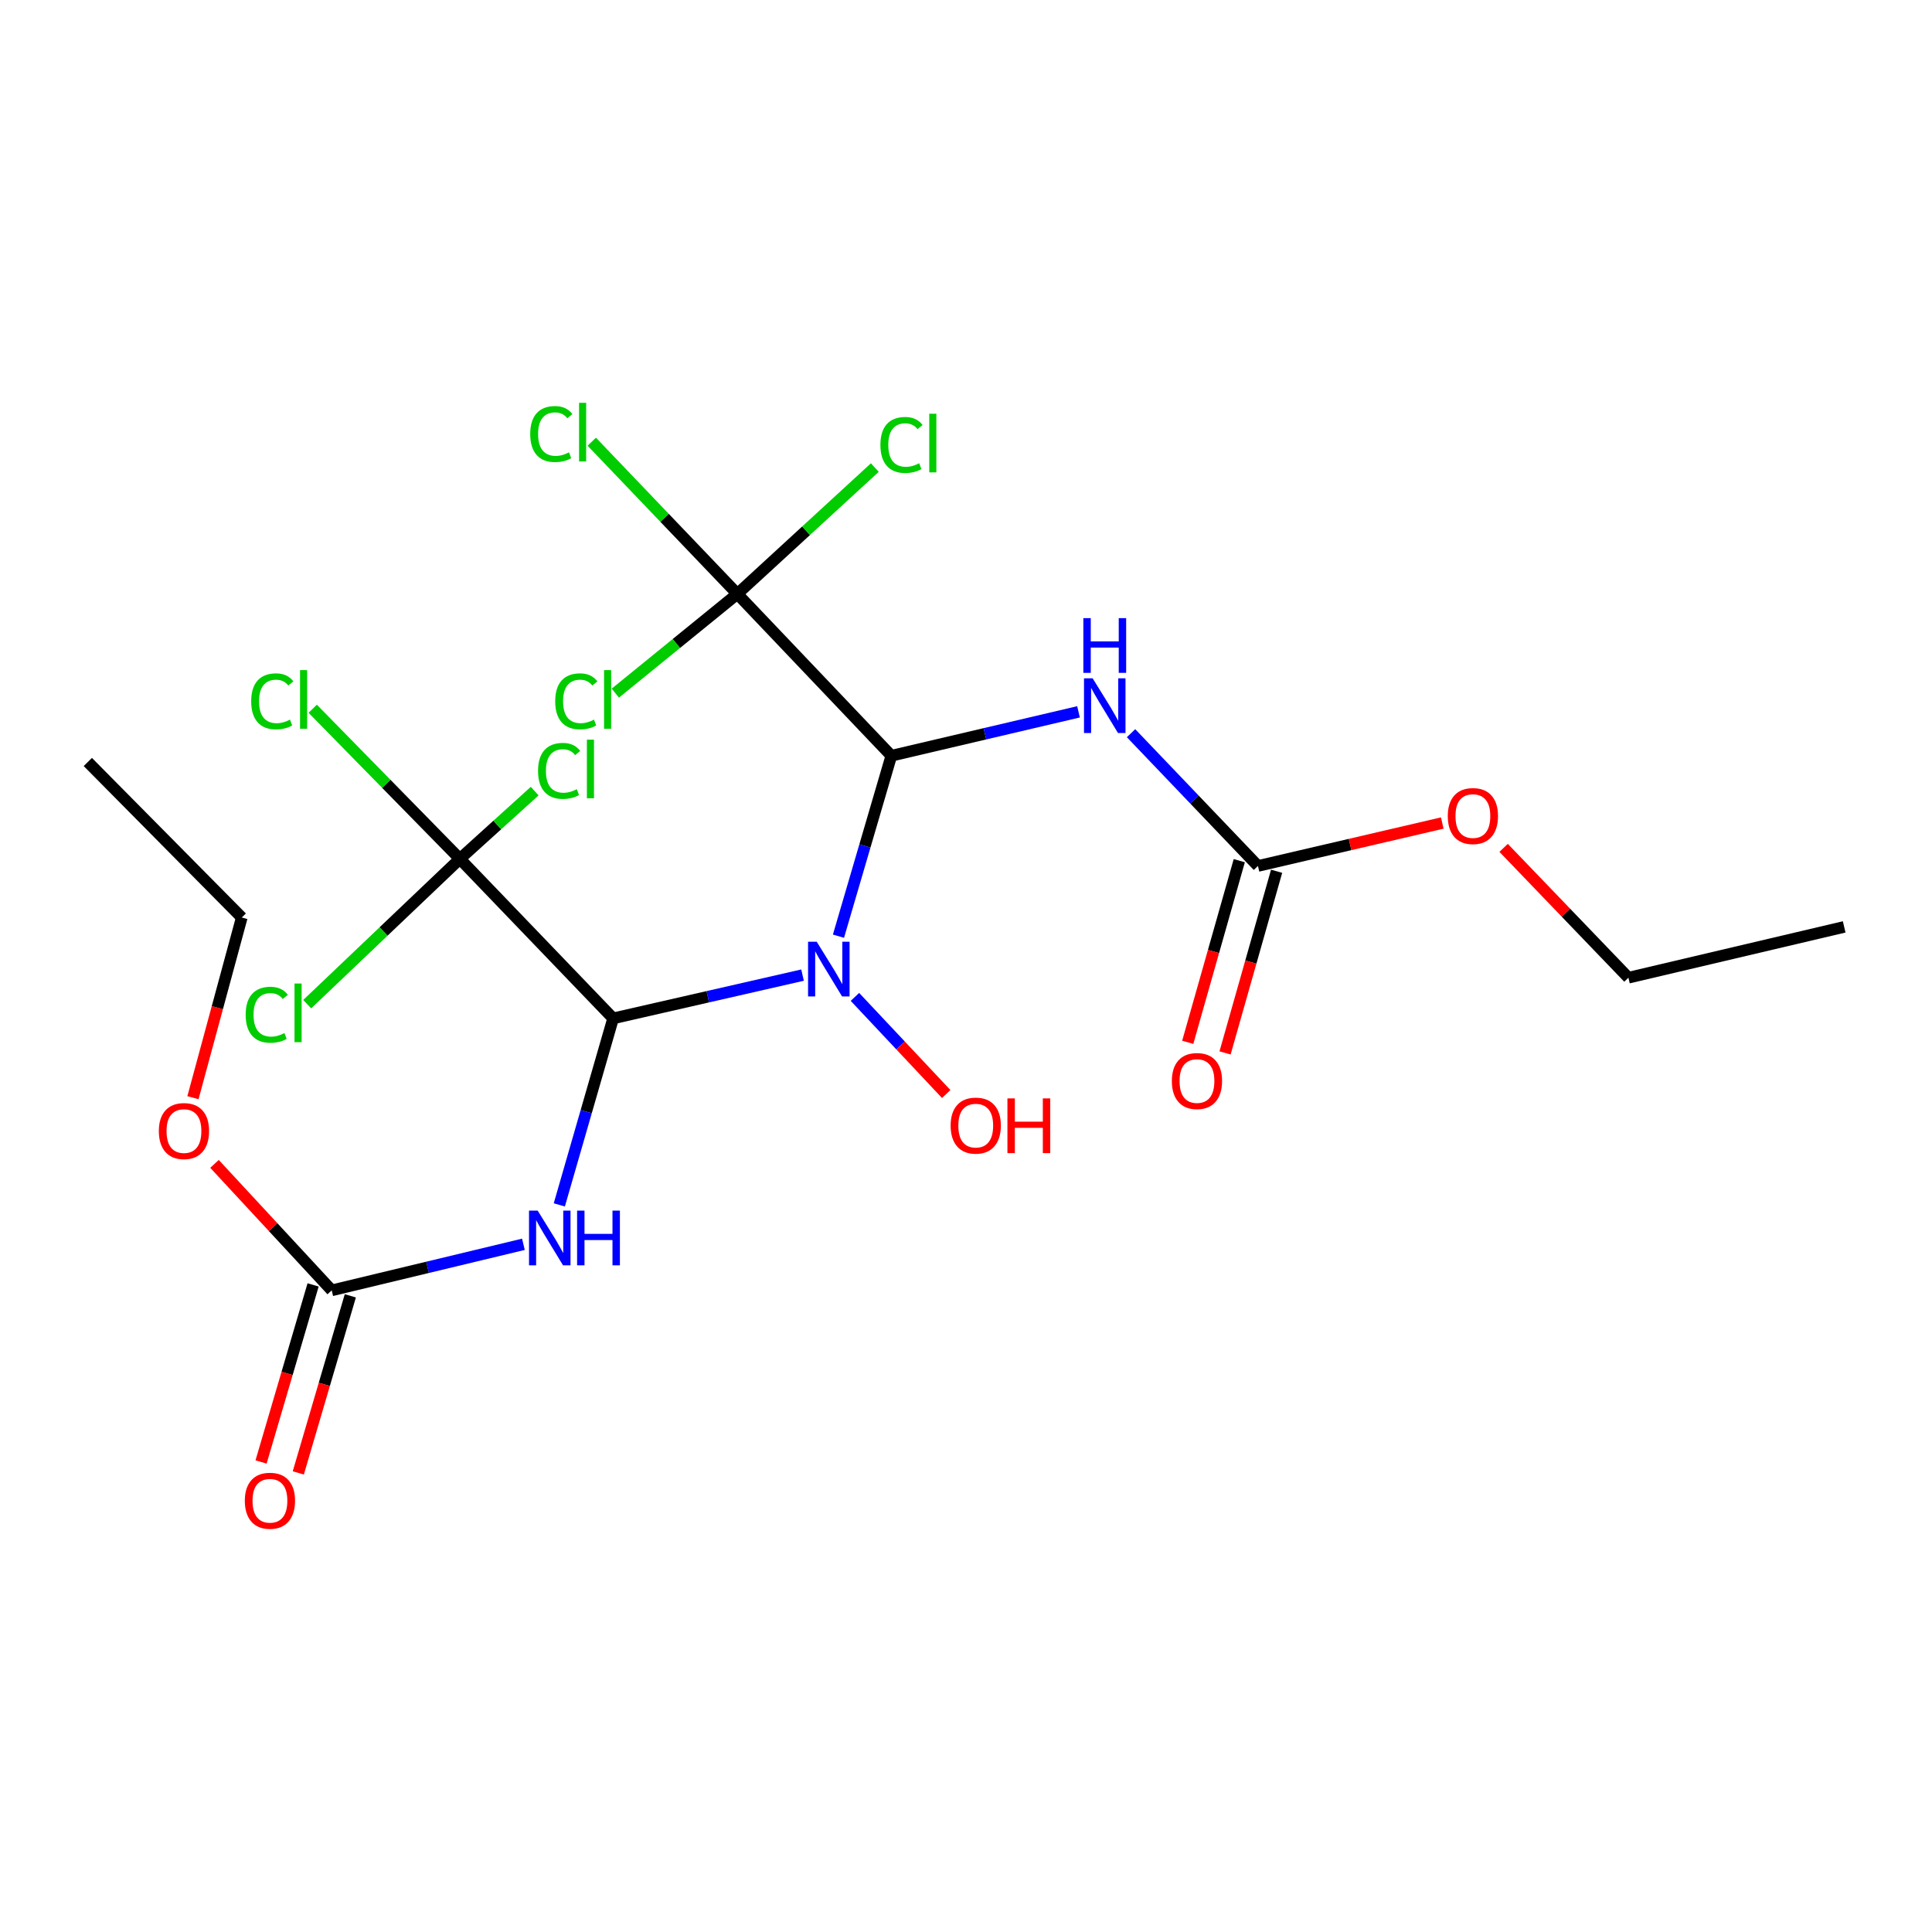 <?xml version='1.0' encoding='iso-8859-1'?>
<svg version='1.1' baseProfile='full'
              xmlns='http://www.w3.org/2000/svg'
                      xmlns:rdkit='http://www.rdkit.org/xml'
                      xmlns:xlink='http://www.w3.org/1999/xlink'
                  xml:space='preserve'
width='1000px' height='1000px' viewBox='0 0 1000 1000'>
<!-- END OF HEADER -->
<rect style='opacity:1.0;fill:#FFFFFF;stroke:none' width='1000' height='1000' x='0' y='0'> </rect>
<path class='bond-1' d='M 461.352,391.176 L 447.671,437.874' style='fill:none;fill-rule:evenodd;stroke:#000000;stroke-width:6px;stroke-linecap:butt;stroke-linejoin:miter;stroke-opacity:1' />
<path class='bond-1' d='M 447.671,437.874 L 433.989,484.571' style='fill:none;fill-rule:evenodd;stroke:#0000FF;stroke-width:6px;stroke-linecap:butt;stroke-linejoin:miter;stroke-opacity:1' />
<path class='bond-2' d='M 461.352,391.176 L 509.797,379.81' style='fill:none;fill-rule:evenodd;stroke:#000000;stroke-width:6px;stroke-linecap:butt;stroke-linejoin:miter;stroke-opacity:1' />
<path class='bond-2' d='M 509.797,379.81 L 558.241,368.444' style='fill:none;fill-rule:evenodd;stroke:#0000FF;stroke-width:6px;stroke-linecap:butt;stroke-linejoin:miter;stroke-opacity:1' />
<path class='bond-4' d='M 461.352,391.176 L 381.647,307.41' style='fill:none;fill-rule:evenodd;stroke:#000000;stroke-width:6px;stroke-linecap:butt;stroke-linejoin:miter;stroke-opacity:1' />
<path class='bond-0' d='M 317.35,527.113 L 366.372,515.914' style='fill:none;fill-rule:evenodd;stroke:#000000;stroke-width:6px;stroke-linecap:butt;stroke-linejoin:miter;stroke-opacity:1' />
<path class='bond-0' d='M 366.372,515.914 L 415.394,504.715' style='fill:none;fill-rule:evenodd;stroke:#0000FF;stroke-width:6px;stroke-linecap:butt;stroke-linejoin:miter;stroke-opacity:1' />
<path class='bond-3' d='M 317.35,527.113 L 303.424,575.382' style='fill:none;fill-rule:evenodd;stroke:#000000;stroke-width:6px;stroke-linecap:butt;stroke-linejoin:miter;stroke-opacity:1' />
<path class='bond-3' d='M 303.424,575.382 L 289.498,623.651' style='fill:none;fill-rule:evenodd;stroke:#0000FF;stroke-width:6px;stroke-linecap:butt;stroke-linejoin:miter;stroke-opacity:1' />
<path class='bond-5' d='M 317.35,527.113 L 238.024,444.551' style='fill:none;fill-rule:evenodd;stroke:#000000;stroke-width:6px;stroke-linecap:butt;stroke-linejoin:miter;stroke-opacity:1' />
<path class='bond-10' d='M 442.513,515.991 L 466.137,541.129' style='fill:none;fill-rule:evenodd;stroke:#0000FF;stroke-width:6px;stroke-linecap:butt;stroke-linejoin:miter;stroke-opacity:1' />
<path class='bond-10' d='M 466.137,541.129 L 489.76,566.267' style='fill:none;fill-rule:evenodd;stroke:#FF0000;stroke-width:6px;stroke-linecap:butt;stroke-linejoin:miter;stroke-opacity:1' />
<path class='bond-7' d='M 585.426,379.498 L 618.268,413.86' style='fill:none;fill-rule:evenodd;stroke:#0000FF;stroke-width:6px;stroke-linecap:butt;stroke-linejoin:miter;stroke-opacity:1' />
<path class='bond-7' d='M 618.268,413.86 L 651.11,448.222' style='fill:none;fill-rule:evenodd;stroke:#000000;stroke-width:6px;stroke-linecap:butt;stroke-linejoin:miter;stroke-opacity:1' />
<path class='bond-6' d='M 270.917,644.047 L 221.306,655.969' style='fill:none;fill-rule:evenodd;stroke:#0000FF;stroke-width:6px;stroke-linecap:butt;stroke-linejoin:miter;stroke-opacity:1' />
<path class='bond-6' d='M 221.306,655.969 L 171.695,667.891' style='fill:none;fill-rule:evenodd;stroke:#000000;stroke-width:6px;stroke-linecap:butt;stroke-linejoin:miter;stroke-opacity:1' />
<path class='bond-11' d='M 381.647,307.41 L 343.973,268.02' style='fill:none;fill-rule:evenodd;stroke:#000000;stroke-width:6px;stroke-linecap:butt;stroke-linejoin:miter;stroke-opacity:1' />
<path class='bond-11' d='M 343.973,268.02 L 306.299,228.629' style='fill:none;fill-rule:evenodd;stroke:#00CC00;stroke-width:6px;stroke-linecap:butt;stroke-linejoin:miter;stroke-opacity:1' />
<path class='bond-12' d='M 381.647,307.41 L 417.23,274.709' style='fill:none;fill-rule:evenodd;stroke:#000000;stroke-width:6px;stroke-linecap:butt;stroke-linejoin:miter;stroke-opacity:1' />
<path class='bond-12' d='M 417.23,274.709 L 452.813,242.009' style='fill:none;fill-rule:evenodd;stroke:#00CC00;stroke-width:6px;stroke-linecap:butt;stroke-linejoin:miter;stroke-opacity:1' />
<path class='bond-16' d='M 381.647,307.41 L 350.072,333.088' style='fill:none;fill-rule:evenodd;stroke:#000000;stroke-width:6px;stroke-linecap:butt;stroke-linejoin:miter;stroke-opacity:1' />
<path class='bond-16' d='M 350.072,333.088 L 318.497,358.767' style='fill:none;fill-rule:evenodd;stroke:#00CC00;stroke-width:6px;stroke-linecap:butt;stroke-linejoin:miter;stroke-opacity:1' />
<path class='bond-13' d='M 238.024,444.551 L 257.392,427.017' style='fill:none;fill-rule:evenodd;stroke:#000000;stroke-width:6px;stroke-linecap:butt;stroke-linejoin:miter;stroke-opacity:1' />
<path class='bond-13' d='M 257.392,427.017 L 276.759,409.482' style='fill:none;fill-rule:evenodd;stroke:#00CC00;stroke-width:6px;stroke-linecap:butt;stroke-linejoin:miter;stroke-opacity:1' />
<path class='bond-14' d='M 238.024,444.551 L 198.517,482.153' style='fill:none;fill-rule:evenodd;stroke:#000000;stroke-width:6px;stroke-linecap:butt;stroke-linejoin:miter;stroke-opacity:1' />
<path class='bond-14' d='M 198.517,482.153 L 159.01,519.754' style='fill:none;fill-rule:evenodd;stroke:#00CC00;stroke-width:6px;stroke-linecap:butt;stroke-linejoin:miter;stroke-opacity:1' />
<path class='bond-15' d='M 238.024,444.551 L 199.944,405.7' style='fill:none;fill-rule:evenodd;stroke:#000000;stroke-width:6px;stroke-linecap:butt;stroke-linejoin:miter;stroke-opacity:1' />
<path class='bond-15' d='M 199.944,405.7 L 161.865,366.848' style='fill:none;fill-rule:evenodd;stroke:#00CC00;stroke-width:6px;stroke-linecap:butt;stroke-linejoin:miter;stroke-opacity:1' />
<path class='bond-8' d='M 162.062,665.06 L 148.594,710.889' style='fill:none;fill-rule:evenodd;stroke:#000000;stroke-width:6px;stroke-linecap:butt;stroke-linejoin:miter;stroke-opacity:1' />
<path class='bond-8' d='M 148.594,710.889 L 135.127,756.718' style='fill:none;fill-rule:evenodd;stroke:#FF0000;stroke-width:6px;stroke-linecap:butt;stroke-linejoin:miter;stroke-opacity:1' />
<path class='bond-8' d='M 181.329,670.722 L 167.862,716.551' style='fill:none;fill-rule:evenodd;stroke:#000000;stroke-width:6px;stroke-linecap:butt;stroke-linejoin:miter;stroke-opacity:1' />
<path class='bond-8' d='M 167.862,716.551 L 154.395,762.38' style='fill:none;fill-rule:evenodd;stroke:#FF0000;stroke-width:6px;stroke-linecap:butt;stroke-linejoin:miter;stroke-opacity:1' />
<path class='bond-18' d='M 171.695,667.891 L 141.362,635.154' style='fill:none;fill-rule:evenodd;stroke:#000000;stroke-width:6px;stroke-linecap:butt;stroke-linejoin:miter;stroke-opacity:1' />
<path class='bond-18' d='M 141.362,635.154 L 111.028,602.418' style='fill:none;fill-rule:evenodd;stroke:#FF0000;stroke-width:6px;stroke-linecap:butt;stroke-linejoin:miter;stroke-opacity:1' />
<path class='bond-9' d='M 641.45,445.481 L 628.11,492.493' style='fill:none;fill-rule:evenodd;stroke:#000000;stroke-width:6px;stroke-linecap:butt;stroke-linejoin:miter;stroke-opacity:1' />
<path class='bond-9' d='M 628.11,492.493 L 614.77,539.505' style='fill:none;fill-rule:evenodd;stroke:#FF0000;stroke-width:6px;stroke-linecap:butt;stroke-linejoin:miter;stroke-opacity:1' />
<path class='bond-9' d='M 660.77,450.963 L 647.43,497.975' style='fill:none;fill-rule:evenodd;stroke:#000000;stroke-width:6px;stroke-linecap:butt;stroke-linejoin:miter;stroke-opacity:1' />
<path class='bond-9' d='M 647.43,497.975 L 634.09,544.987' style='fill:none;fill-rule:evenodd;stroke:#FF0000;stroke-width:6px;stroke-linecap:butt;stroke-linejoin:miter;stroke-opacity:1' />
<path class='bond-17' d='M 651.11,448.222 L 698.81,437.11' style='fill:none;fill-rule:evenodd;stroke:#000000;stroke-width:6px;stroke-linecap:butt;stroke-linejoin:miter;stroke-opacity:1' />
<path class='bond-17' d='M 698.81,437.11 L 746.511,425.998' style='fill:none;fill-rule:evenodd;stroke:#FF0000;stroke-width:6px;stroke-linecap:butt;stroke-linejoin:miter;stroke-opacity:1' />
<path class='bond-20' d='M 778.271,438.852 L 810.568,472.456' style='fill:none;fill-rule:evenodd;stroke:#FF0000;stroke-width:6px;stroke-linecap:butt;stroke-linejoin:miter;stroke-opacity:1' />
<path class='bond-20' d='M 810.568,472.456 L 842.864,506.059' style='fill:none;fill-rule:evenodd;stroke:#000000;stroke-width:6px;stroke-linecap:butt;stroke-linejoin:miter;stroke-opacity:1' />
<path class='bond-19' d='M 99.869,568.171 L 112.503,521.54' style='fill:none;fill-rule:evenodd;stroke:#FF0000;stroke-width:6px;stroke-linecap:butt;stroke-linejoin:miter;stroke-opacity:1' />
<path class='bond-19' d='M 112.503,521.54 L 125.138,474.909' style='fill:none;fill-rule:evenodd;stroke:#000000;stroke-width:6px;stroke-linecap:butt;stroke-linejoin:miter;stroke-opacity:1' />
<path class='bond-22' d='M 125.138,474.909 L 45.455,394.401' style='fill:none;fill-rule:evenodd;stroke:#000000;stroke-width:6px;stroke-linecap:butt;stroke-linejoin:miter;stroke-opacity:1' />
<path class='bond-21' d='M 842.864,506.059 L 954.545,479.763' style='fill:none;fill-rule:evenodd;stroke:#000000;stroke-width:6px;stroke-linecap:butt;stroke-linejoin:miter;stroke-opacity:1' />
<path  class='atom-2' d='M 422.737 487.448
L 432.017 502.448
Q 432.937 503.928, 434.417 506.608
Q 435.897 509.288, 435.977 509.448
L 435.977 487.448
L 439.737 487.448
L 439.737 515.768
L 435.857 515.768
L 425.897 499.368
Q 424.737 497.448, 423.497 495.248
Q 422.297 493.048, 421.937 492.368
L 421.937 515.768
L 418.257 515.768
L 418.257 487.448
L 422.737 487.448
' fill='#0000FF'/>
<path  class='atom-3' d='M 565.557 351.099
L 574.837 366.099
Q 575.757 367.579, 577.237 370.259
Q 578.717 372.939, 578.797 373.099
L 578.797 351.099
L 582.557 351.099
L 582.557 379.419
L 578.677 379.419
L 568.717 363.019
Q 567.557 361.099, 566.317 358.899
Q 565.117 356.699, 564.757 356.019
L 564.757 379.419
L 561.077 379.419
L 561.077 351.099
L 565.557 351.099
' fill='#0000FF'/>
<path  class='atom-3' d='M 560.737 319.947
L 564.577 319.947
L 564.577 331.987
L 579.057 331.987
L 579.057 319.947
L 582.897 319.947
L 582.897 348.267
L 579.057 348.267
L 579.057 335.187
L 564.577 335.187
L 564.577 348.267
L 560.737 348.267
L 560.737 319.947
' fill='#0000FF'/>
<path  class='atom-4' d='M 278.299 626.609
L 287.579 641.609
Q 288.499 643.089, 289.979 645.769
Q 291.459 648.449, 291.539 648.609
L 291.539 626.609
L 295.299 626.609
L 295.299 654.929
L 291.419 654.929
L 281.459 638.529
Q 280.299 636.609, 279.059 634.409
Q 277.859 632.209, 277.499 631.529
L 277.499 654.929
L 273.819 654.929
L 273.819 626.609
L 278.299 626.609
' fill='#0000FF'/>
<path  class='atom-4' d='M 298.699 626.609
L 302.539 626.609
L 302.539 638.649
L 317.019 638.649
L 317.019 626.609
L 320.859 626.609
L 320.859 654.929
L 317.019 654.929
L 317.019 641.849
L 302.539 641.849
L 302.539 654.929
L 298.699 654.929
L 298.699 626.609
' fill='#0000FF'/>
<path  class='atom-9' d='M 126.72 776.785
Q 126.72 769.985, 130.08 766.185
Q 133.44 762.385, 139.72 762.385
Q 146 762.385, 149.36 766.185
Q 152.72 769.985, 152.72 776.785
Q 152.72 783.665, 149.32 787.585
Q 145.92 791.465, 139.72 791.465
Q 133.48 791.465, 130.08 787.585
Q 126.72 783.705, 126.72 776.785
M 139.72 788.265
Q 144.04 788.265, 146.36 785.385
Q 148.72 782.465, 148.72 776.785
Q 148.72 771.225, 146.36 768.425
Q 144.04 765.585, 139.72 765.585
Q 135.4 765.585, 133.04 768.385
Q 130.72 771.185, 130.72 776.785
Q 130.72 782.505, 133.04 785.385
Q 135.4 788.265, 139.72 788.265
' fill='#FF0000'/>
<path  class='atom-10' d='M 606.547 559.537
Q 606.547 552.737, 609.907 548.937
Q 613.267 545.137, 619.547 545.137
Q 625.827 545.137, 629.187 548.937
Q 632.547 552.737, 632.547 559.537
Q 632.547 566.417, 629.147 570.337
Q 625.747 574.217, 619.547 574.217
Q 613.307 574.217, 609.907 570.337
Q 606.547 566.457, 606.547 559.537
M 619.547 571.017
Q 623.867 571.017, 626.187 568.137
Q 628.547 565.217, 628.547 559.537
Q 628.547 553.977, 626.187 551.177
Q 623.867 548.337, 619.547 548.337
Q 615.227 548.337, 612.867 551.137
Q 610.547 553.937, 610.547 559.537
Q 610.547 565.257, 612.867 568.137
Q 615.227 571.017, 619.547 571.017
' fill='#FF0000'/>
<path  class='atom-11' d='M 492.043 582.609
Q 492.043 575.809, 495.403 572.009
Q 498.763 568.209, 505.043 568.209
Q 511.323 568.209, 514.683 572.009
Q 518.043 575.809, 518.043 582.609
Q 518.043 589.489, 514.643 593.409
Q 511.243 597.289, 505.043 597.289
Q 498.803 597.289, 495.403 593.409
Q 492.043 589.529, 492.043 582.609
M 505.043 594.089
Q 509.363 594.089, 511.683 591.209
Q 514.043 588.289, 514.043 582.609
Q 514.043 577.049, 511.683 574.249
Q 509.363 571.409, 505.043 571.409
Q 500.723 571.409, 498.363 574.209
Q 496.043 577.009, 496.043 582.609
Q 496.043 588.329, 498.363 591.209
Q 500.723 594.089, 505.043 594.089
' fill='#FF0000'/>
<path  class='atom-11' d='M 521.443 568.529
L 525.283 568.529
L 525.283 580.569
L 539.763 580.569
L 539.763 568.529
L 543.603 568.529
L 543.603 596.849
L 539.763 596.849
L 539.763 583.769
L 525.283 583.769
L 525.283 596.849
L 521.443 596.849
L 521.443 568.529
' fill='#FF0000'/>
<path  class='atom-12' d='M 274.442 224.657
Q 274.442 217.617, 277.722 213.937
Q 281.042 210.217, 287.322 210.217
Q 293.162 210.217, 296.282 214.337
L 293.642 216.497
Q 291.362 213.497, 287.322 213.497
Q 283.042 213.497, 280.762 216.377
Q 278.522 219.217, 278.522 224.657
Q 278.522 230.257, 280.842 233.137
Q 283.202 236.017, 287.762 236.017
Q 290.882 236.017, 294.522 234.137
L 295.642 237.137
Q 294.162 238.097, 291.922 238.657
Q 289.682 239.217, 287.202 239.217
Q 281.042 239.217, 277.722 235.457
Q 274.442 231.697, 274.442 224.657
' fill='#00CC00'/>
<path  class='atom-12' d='M 299.722 208.497
L 303.402 208.497
L 303.402 238.857
L 299.722 238.857
L 299.722 208.497
' fill='#00CC00'/>
<path  class='atom-13' d='M 455.698 230.302
Q 455.698 223.262, 458.978 219.582
Q 462.298 215.862, 468.578 215.862
Q 474.418 215.862, 477.538 219.982
L 474.898 222.142
Q 472.618 219.142, 468.578 219.142
Q 464.298 219.142, 462.018 222.022
Q 459.778 224.862, 459.778 230.302
Q 459.778 235.902, 462.098 238.782
Q 464.458 241.662, 469.018 241.662
Q 472.138 241.662, 475.778 239.782
L 476.898 242.782
Q 475.418 243.742, 473.178 244.302
Q 470.938 244.862, 468.458 244.862
Q 462.298 244.862, 458.978 241.102
Q 455.698 237.342, 455.698 230.302
' fill='#00CC00'/>
<path  class='atom-13' d='M 480.978 214.142
L 484.658 214.142
L 484.658 244.502
L 480.978 244.502
L 480.978 214.142
' fill='#00CC00'/>
<path  class='atom-14' d='M 278.492 399.007
Q 278.492 391.967, 281.772 388.287
Q 285.092 384.567, 291.372 384.567
Q 297.212 384.567, 300.332 388.687
L 297.692 390.847
Q 295.412 387.847, 291.372 387.847
Q 287.092 387.847, 284.812 390.727
Q 282.572 393.567, 282.572 399.007
Q 282.572 404.607, 284.892 407.487
Q 287.252 410.367, 291.812 410.367
Q 294.932 410.367, 298.572 408.487
L 299.692 411.487
Q 298.212 412.447, 295.972 413.007
Q 293.732 413.567, 291.252 413.567
Q 285.092 413.567, 281.772 409.807
Q 278.492 406.047, 278.492 399.007
' fill='#00CC00'/>
<path  class='atom-14' d='M 303.772 382.847
L 307.452 382.847
L 307.452 413.207
L 303.772 413.207
L 303.772 382.847
' fill='#00CC00'/>
<path  class='atom-15' d='M 127.159 525.236
Q 127.159 518.196, 130.439 514.516
Q 133.759 510.796, 140.039 510.796
Q 145.879 510.796, 148.999 514.916
L 146.359 517.076
Q 144.079 514.076, 140.039 514.076
Q 135.759 514.076, 133.479 516.956
Q 131.239 519.796, 131.239 525.236
Q 131.239 530.836, 133.559 533.716
Q 135.919 536.596, 140.479 536.596
Q 143.599 536.596, 147.239 534.716
L 148.359 537.716
Q 146.879 538.676, 144.639 539.236
Q 142.399 539.796, 139.919 539.796
Q 133.759 539.796, 130.439 536.036
Q 127.159 532.276, 127.159 525.236
' fill='#00CC00'/>
<path  class='atom-15' d='M 152.439 509.076
L 156.119 509.076
L 156.119 539.436
L 152.439 539.436
L 152.439 509.076
' fill='#00CC00'/>
<path  class='atom-16' d='M 130.016 363.003
Q 130.016 355.963, 133.296 352.283
Q 136.616 348.563, 142.896 348.563
Q 148.736 348.563, 151.856 352.683
L 149.216 354.843
Q 146.936 351.843, 142.896 351.843
Q 138.616 351.843, 136.336 354.723
Q 134.096 357.563, 134.096 363.003
Q 134.096 368.603, 136.416 371.483
Q 138.776 374.363, 143.336 374.363
Q 146.456 374.363, 150.096 372.483
L 151.216 375.483
Q 149.736 376.443, 147.496 377.003
Q 145.256 377.563, 142.776 377.563
Q 136.616 377.563, 133.296 373.803
Q 130.016 370.043, 130.016 363.003
' fill='#00CC00'/>
<path  class='atom-16' d='M 155.296 346.843
L 158.976 346.843
L 158.976 377.203
L 155.296 377.203
L 155.296 346.843
' fill='#00CC00'/>
<path  class='atom-17' d='M 287.373 363.003
Q 287.373 355.963, 290.653 352.283
Q 293.973 348.563, 300.253 348.563
Q 306.093 348.563, 309.213 352.683
L 306.573 354.843
Q 304.293 351.843, 300.253 351.843
Q 295.973 351.843, 293.693 354.723
Q 291.453 357.563, 291.453 363.003
Q 291.453 368.603, 293.773 371.483
Q 296.133 374.363, 300.693 374.363
Q 303.813 374.363, 307.453 372.483
L 308.573 375.483
Q 307.093 376.443, 304.853 377.003
Q 302.613 377.563, 300.133 377.563
Q 293.973 377.563, 290.653 373.803
Q 287.373 370.043, 287.373 363.003
' fill='#00CC00'/>
<path  class='atom-17' d='M 312.653 346.843
L 316.333 346.843
L 316.333 377.203
L 312.653 377.203
L 312.653 346.843
' fill='#00CC00'/>
<path  class='atom-18' d='M 749.367 422.384
Q 749.367 415.584, 752.727 411.784
Q 756.087 407.984, 762.367 407.984
Q 768.647 407.984, 772.007 411.784
Q 775.367 415.584, 775.367 422.384
Q 775.367 429.264, 771.967 433.184
Q 768.567 437.064, 762.367 437.064
Q 756.127 437.064, 752.727 433.184
Q 749.367 429.304, 749.367 422.384
M 762.367 433.864
Q 766.687 433.864, 769.007 430.984
Q 771.367 428.064, 771.367 422.384
Q 771.367 416.824, 769.007 414.024
Q 766.687 411.184, 762.367 411.184
Q 758.047 411.184, 755.687 413.984
Q 753.367 416.784, 753.367 422.384
Q 753.367 428.104, 755.687 430.984
Q 758.047 433.864, 762.367 433.864
' fill='#FF0000'/>
<path  class='atom-19' d='M 82.215 585.432
Q 82.215 578.632, 85.575 574.832
Q 88.935 571.032, 95.215 571.032
Q 101.495 571.032, 104.855 574.832
Q 108.215 578.632, 108.215 585.432
Q 108.215 592.312, 104.815 596.232
Q 101.415 600.112, 95.215 600.112
Q 88.975 600.112, 85.575 596.232
Q 82.215 592.352, 82.215 585.432
M 95.215 596.912
Q 99.535 596.912, 101.855 594.032
Q 104.215 591.112, 104.215 585.432
Q 104.215 579.872, 101.855 577.072
Q 99.535 574.232, 95.215 574.232
Q 90.895 574.232, 88.535 577.032
Q 86.215 579.832, 86.215 585.432
Q 86.215 591.152, 88.535 594.032
Q 90.895 596.912, 95.215 596.912
' fill='#FF0000'/>
</svg>
